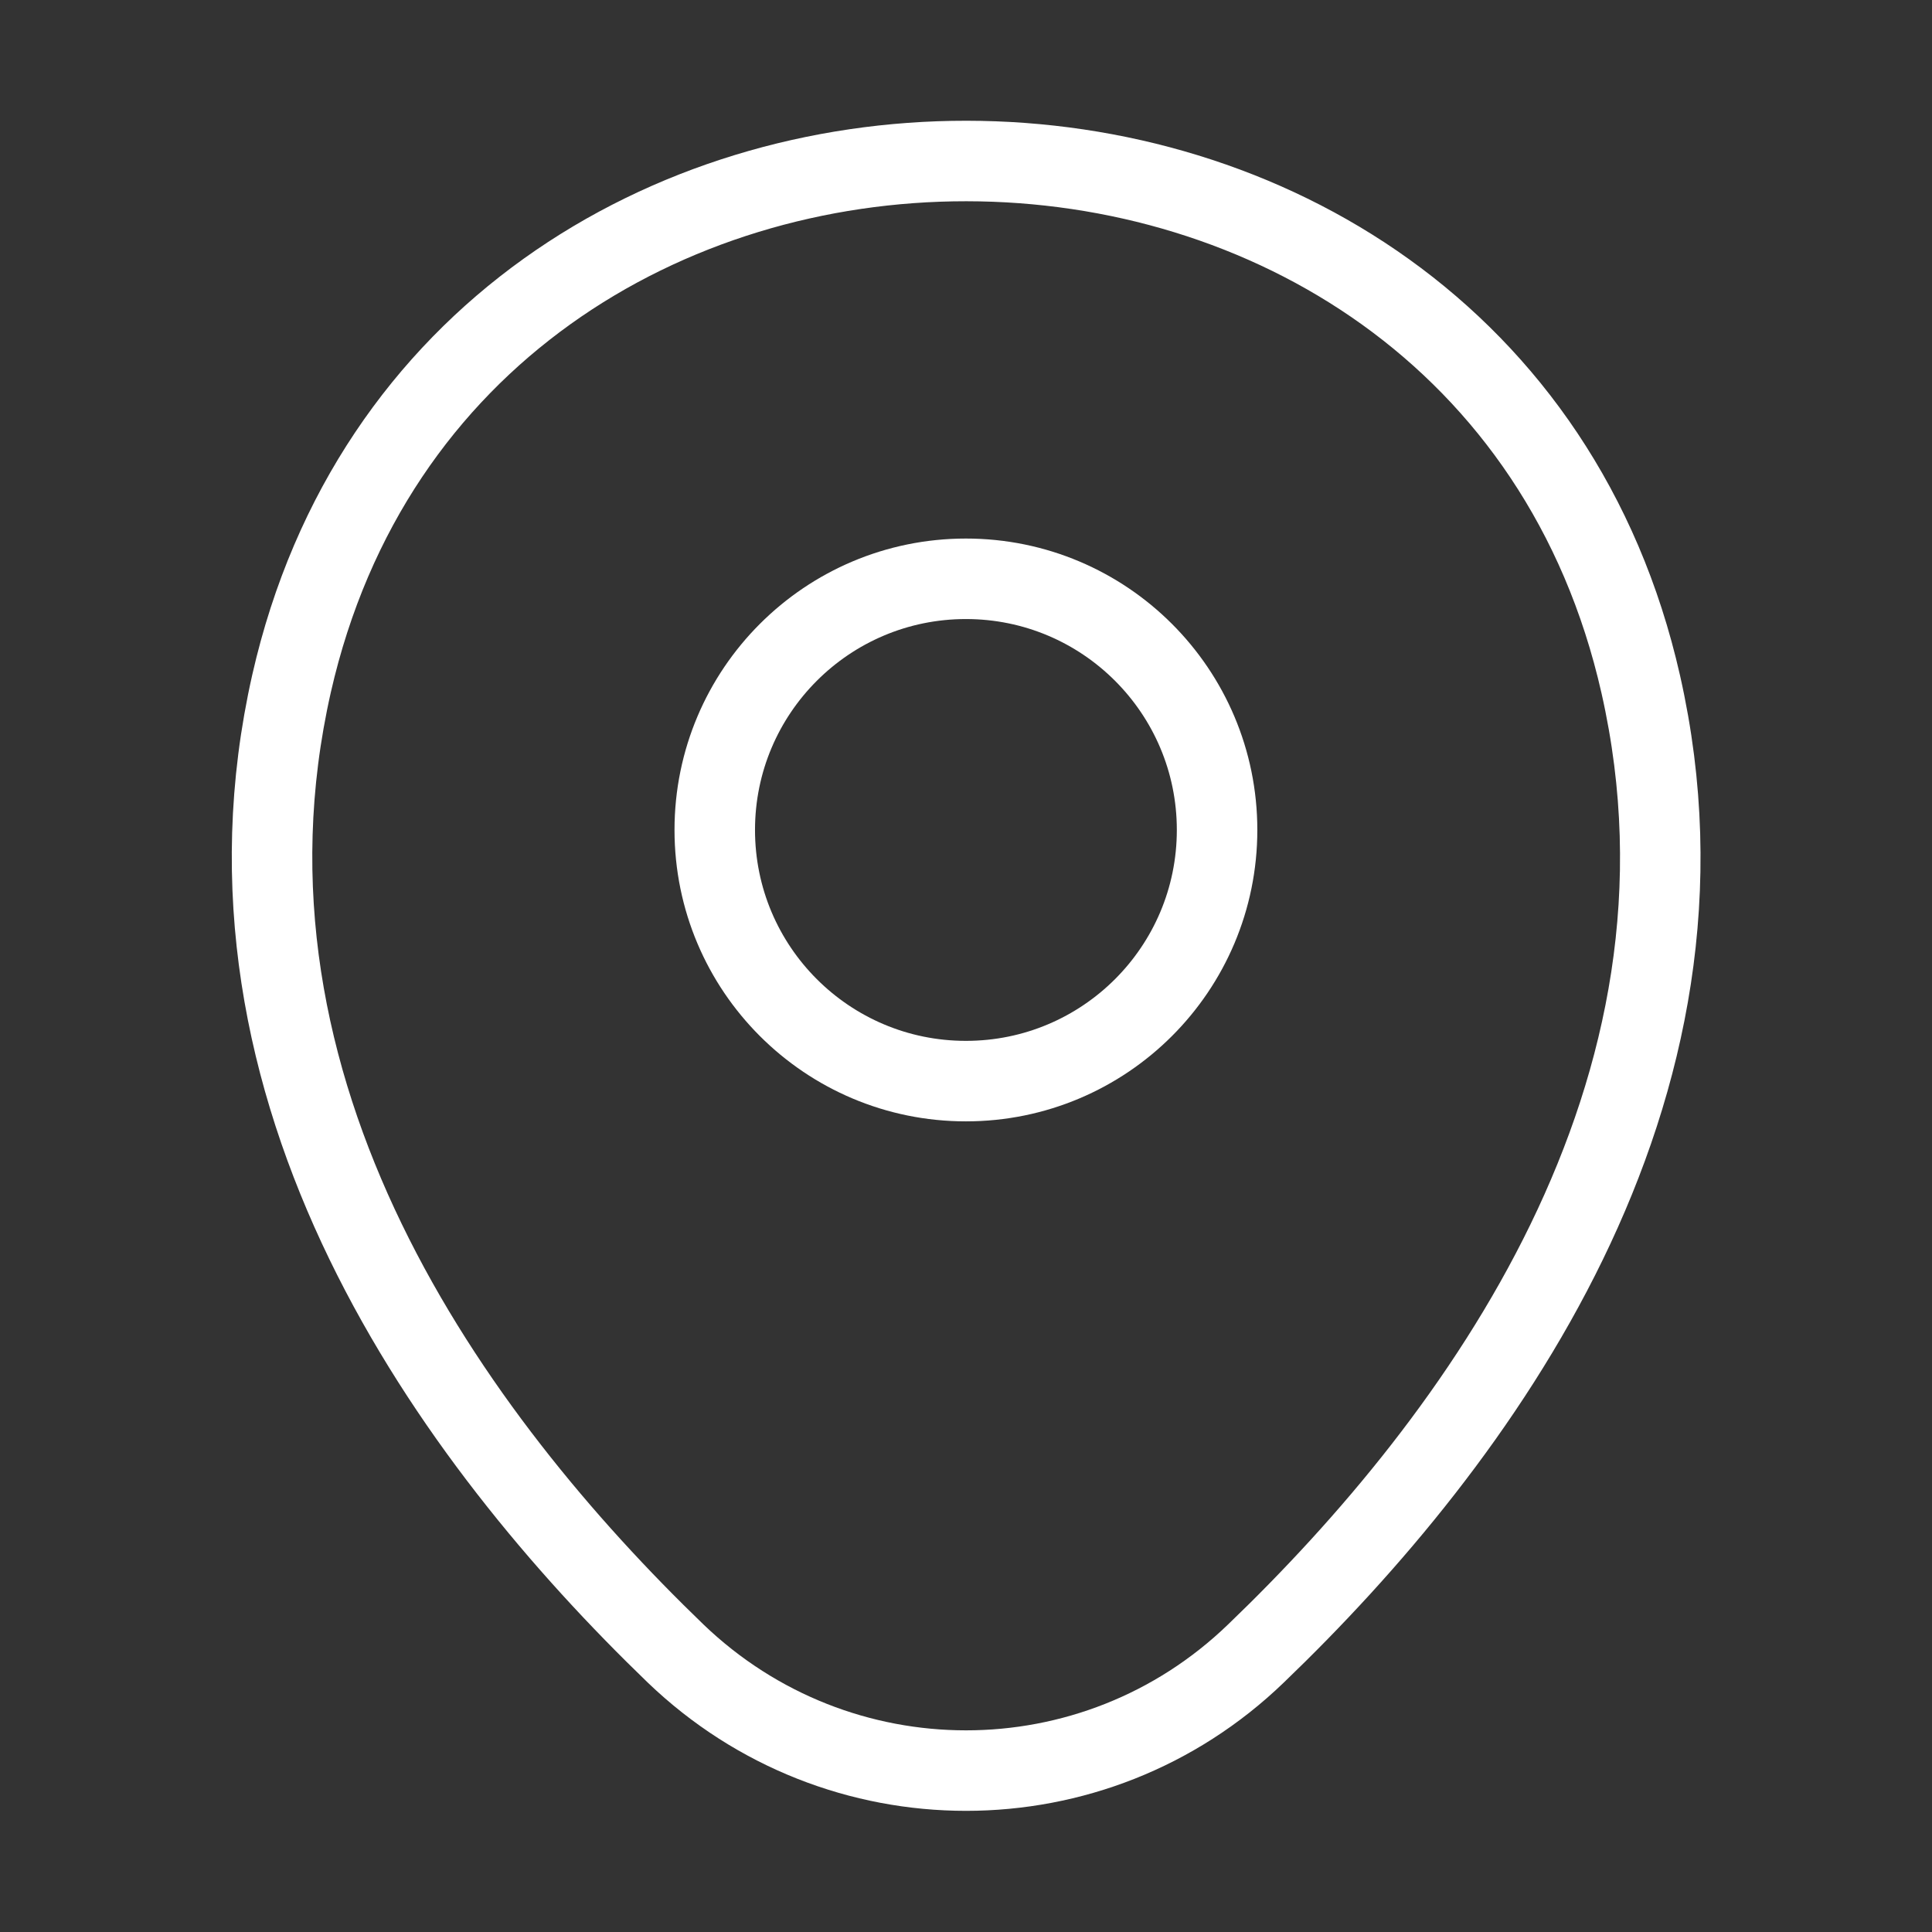 <svg width="24" height="24" viewBox="0 0 24 24" fill="none" xmlns="http://www.w3.org/2000/svg">
<rect x="0" y="0" width="24" height="24" fill="#333333" stroke="none"/>
<path d="M11.999 13.43C13.722 13.43 15.119 12.034 15.119 10.31C15.119 8.587 13.722 7.19 11.999 7.19C10.276 7.19 8.879 8.587 8.879 10.31C8.879 12.034 10.276 13.43 11.999 13.43Z" stroke="white"/>
<path d="M3.622 8.49C5.592 -0.17 18.422 -0.16 20.382 8.5C21.532 13.58 18.372 17.88 15.602 20.54C13.592 22.48 10.412 22.48 8.392 20.54C5.632 17.88 2.472 13.57 3.622 8.49Z" stroke="white"/>
</svg>
